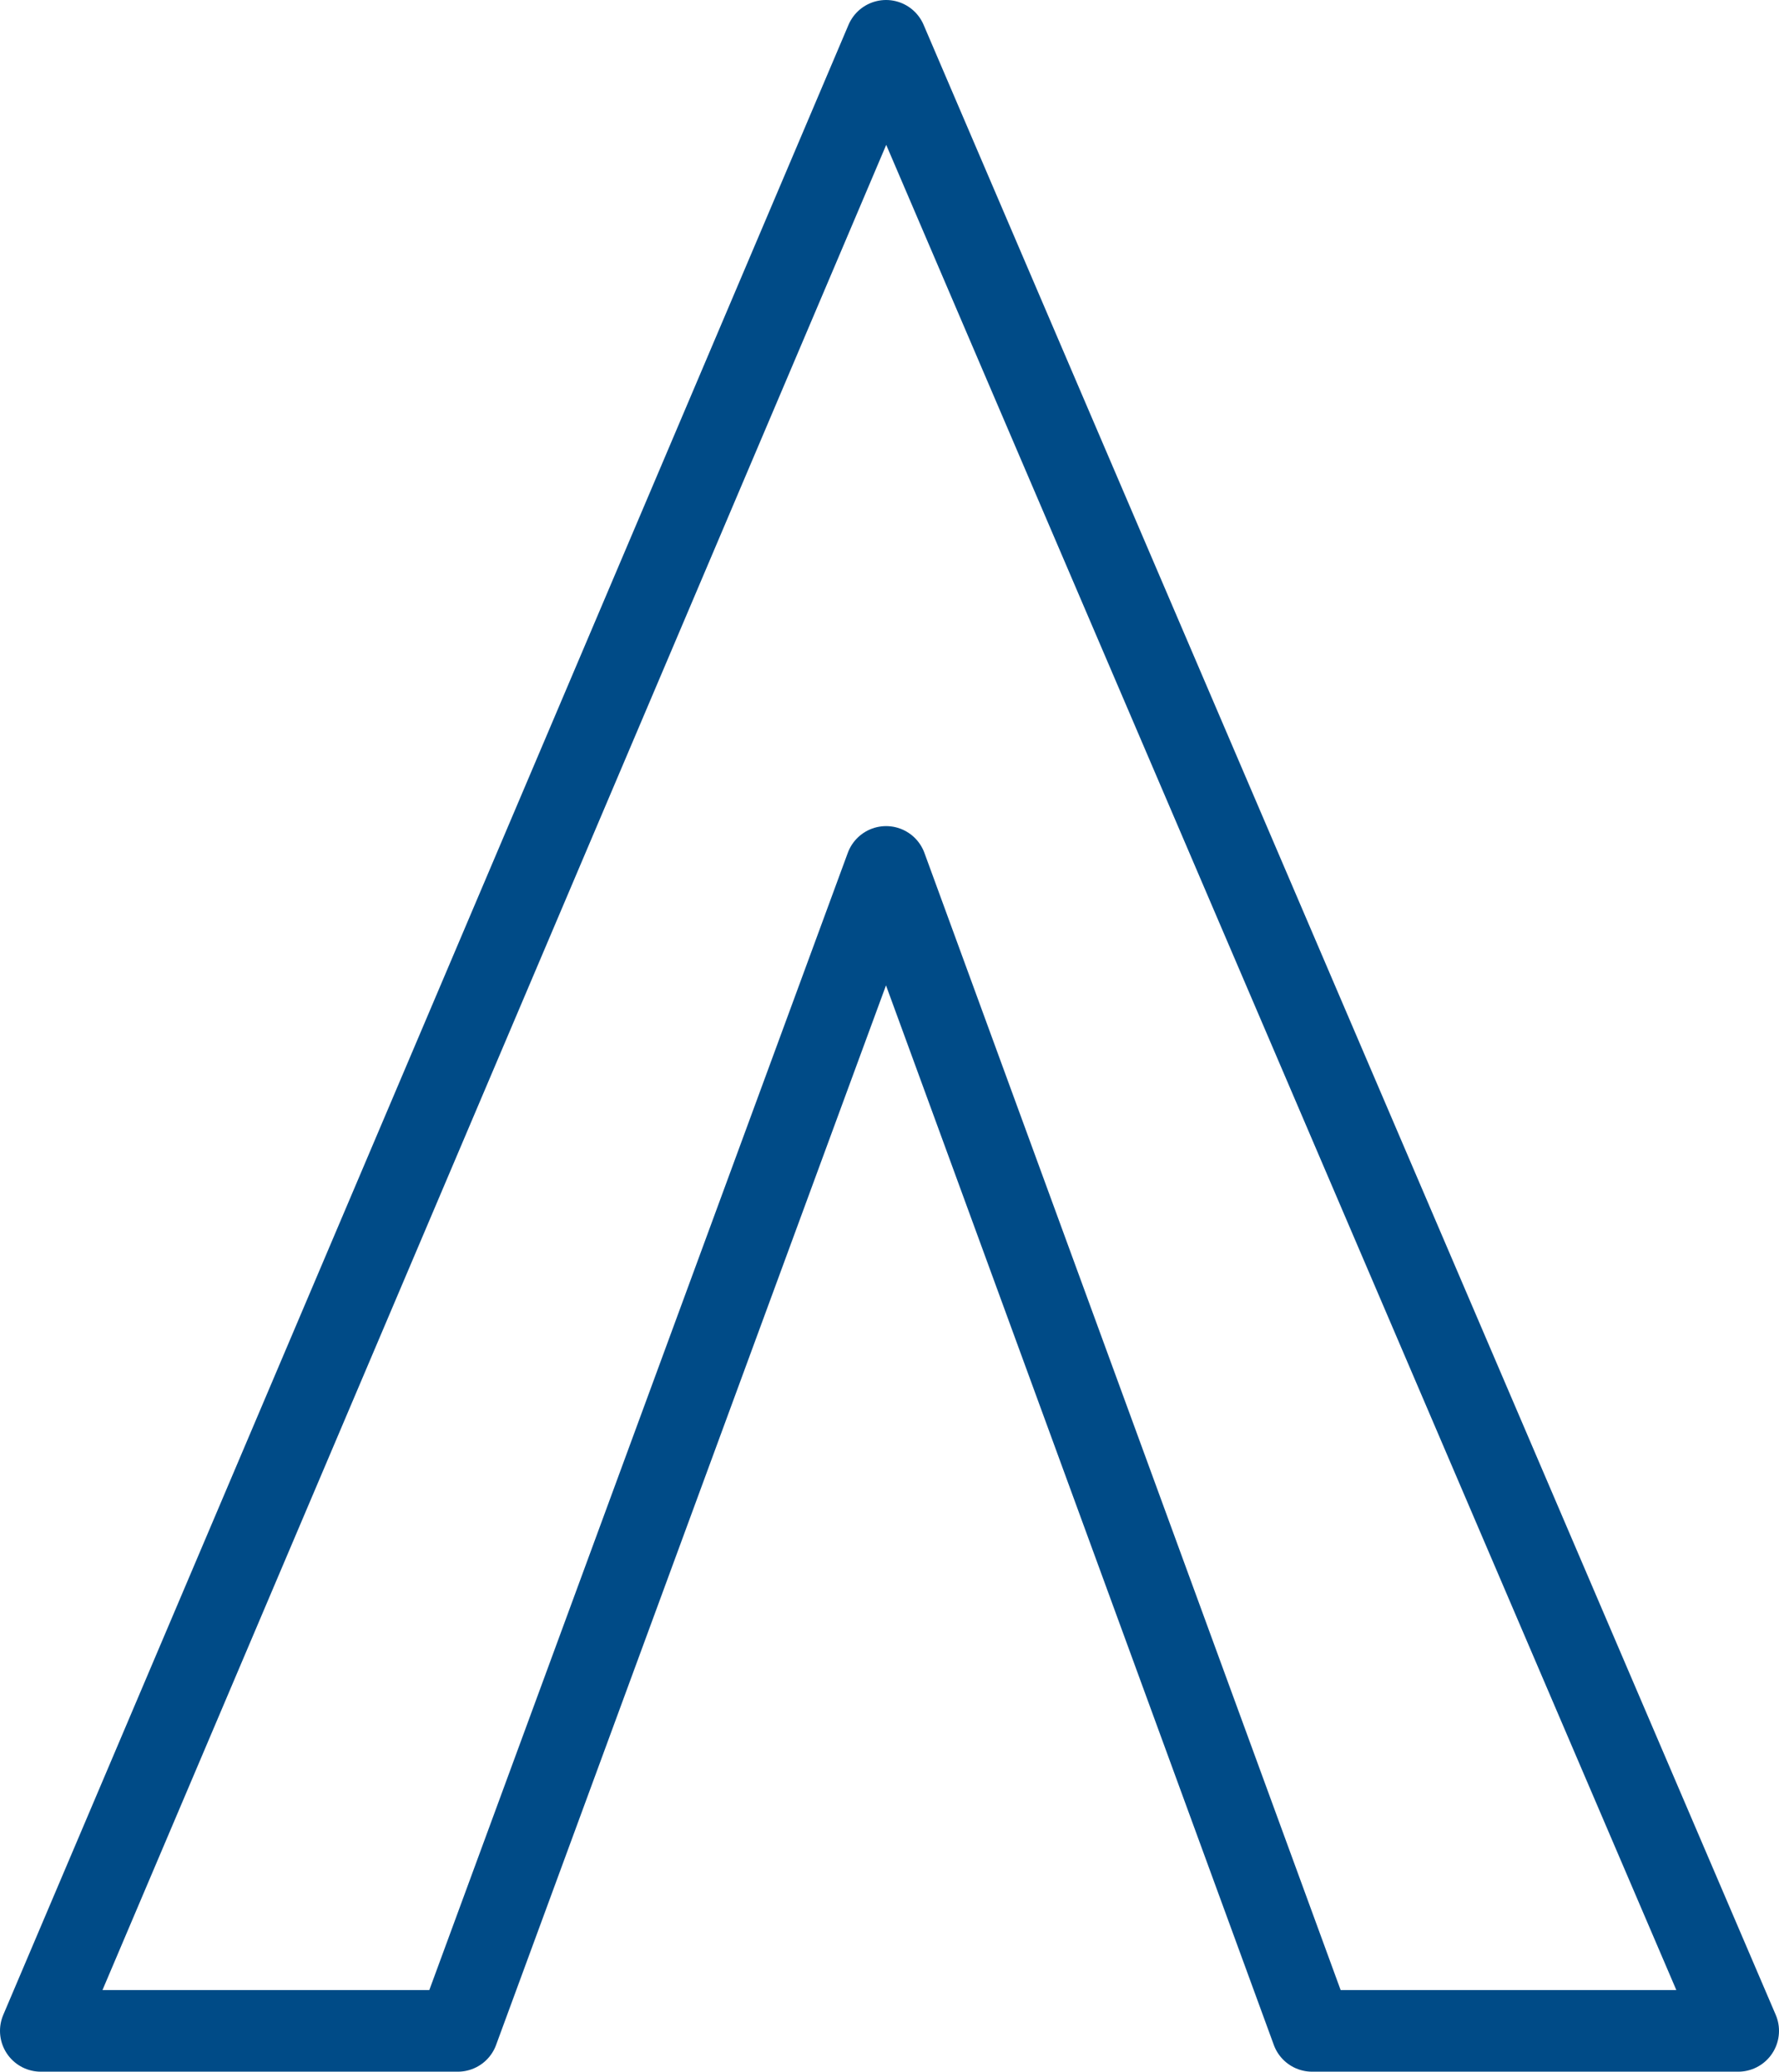 <?xml version="1.0" encoding="UTF-8"?><svg id="Layer_1" xmlns="http://www.w3.org/2000/svg" viewBox="0 0 457.73 532.9"><defs><style>.cls-1{fill:none;stroke:#004b87;stroke-linecap:round;stroke-linejoin:round;stroke-width:21px;}</style></defs><polygon class="cls-1" points="337.6 522.4 447.23 522.4 227.98 10.5 10.5 522.4 117.79 522.4 117.79 522.39 117.79 522.39 227.99 223 337.6 522.39 337.6 522.39 337.6 522.4"/></svg>